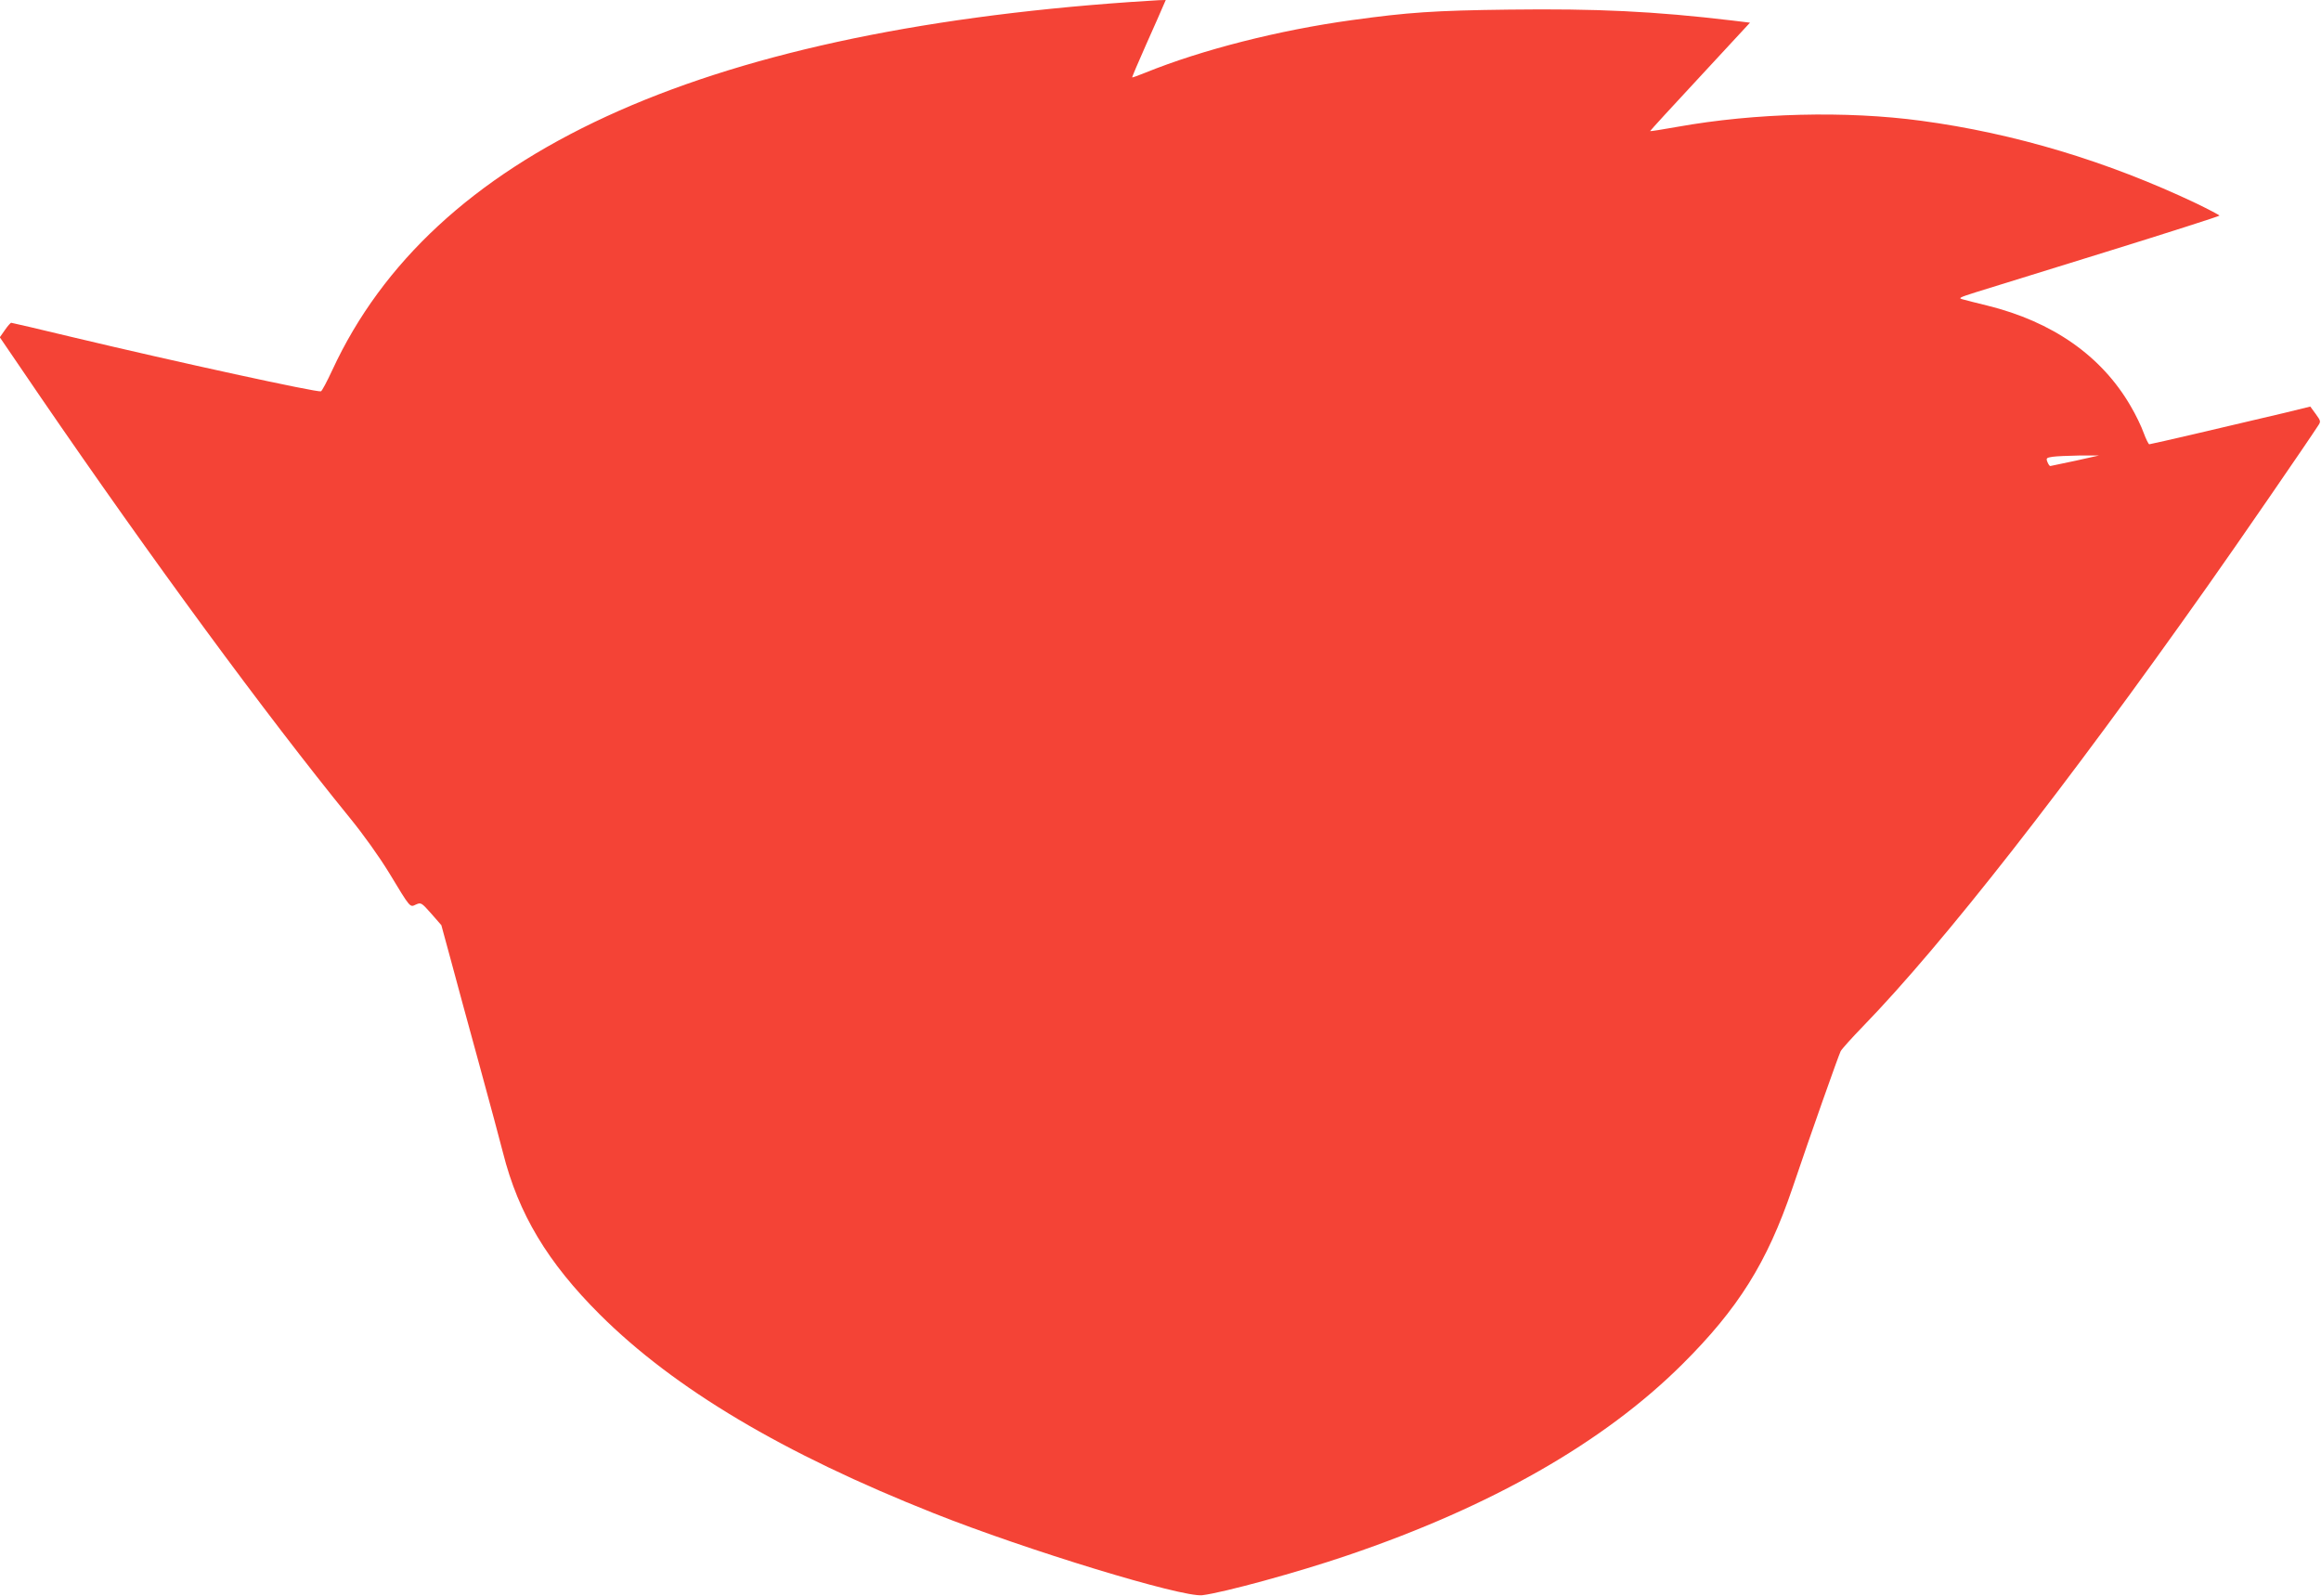 <?xml version="1.0" standalone="no"?>
<!DOCTYPE svg PUBLIC "-//W3C//DTD SVG 20010904//EN"
 "http://www.w3.org/TR/2001/REC-SVG-20010904/DTD/svg10.dtd">
<svg version="1.0" xmlns="http://www.w3.org/2000/svg"
 width="1280pt" height="880pt" viewBox="0 0 1280 880"
 preserveAspectRatio="xMidYMid meet">
<g transform="translate(0,880) scale(0.1,-0.1)"
fill="#f44336" stroke="none">
<path d="M6235 8789 c-2391 -167 -3851 -840 -4402 -2029 -29 -63 -58 -117 -63
-118 -21 -7 -788 160 -1363 297 -186 45 -342 81 -345 81 -4 0 -20 -18 -35 -40
l-28 -40 227 -333 c610 -890 1237 -1744 1703 -2317 76 -93 162 -214 216 -302
121 -200 115 -192 149 -176 28 12 30 11 85 -51 l55 -63 52 -191 c28 -106 99
-365 157 -577 58 -212 117 -431 131 -487 85 -337 246 -605 535 -893 411 -409
1009 -765 1841 -1095 513 -204 1367 -464 1480 -452 116 14 527 126 805 221
789 268 1409 622 1841 1051 310 308 469 562 608 970 103 305 255 734 267 758
6 12 62 74 123 137 441 454 1119 1321 1902 2430 154 217 555 800 607 881 17
25 16 27 -12 66 l-30 41 -143 -35 c-265 -63 -736 -173 -745 -173 -4 0 -18 28
-31 63 -12 34 -44 101 -72 148 -160 276 -430 465 -791 554 -57 14 -117 29
-134 34 -27 7 -21 10 70 39 55 17 380 118 723 224 342 106 622 196 622 199 0
3 -57 33 -127 67 -491 233 -1004 387 -1518 456 -415 56 -916 43 -1342 -33 -84
-15 -153 -26 -153 -24 0 2 124 138 276 301 l275 297 -99 12 c-430 51 -746 66
-1230 60 -412 -5 -556 -15 -867 -58 -400 -55 -826 -163 -1139 -290 -39 -16
-71 -27 -72 -26 -2 1 33 83 77 182 44 99 87 195 94 213 l14 32 -37 -1 c-20 -1
-91 -6 -157 -10z m5210 -2530 c-71 -15 -134 -28 -138 -29 -4 0 -11 10 -16 23
-8 20 -5 23 28 28 20 3 86 6 146 7 l110 0 -130 -29z"/>
</g>
</svg>
